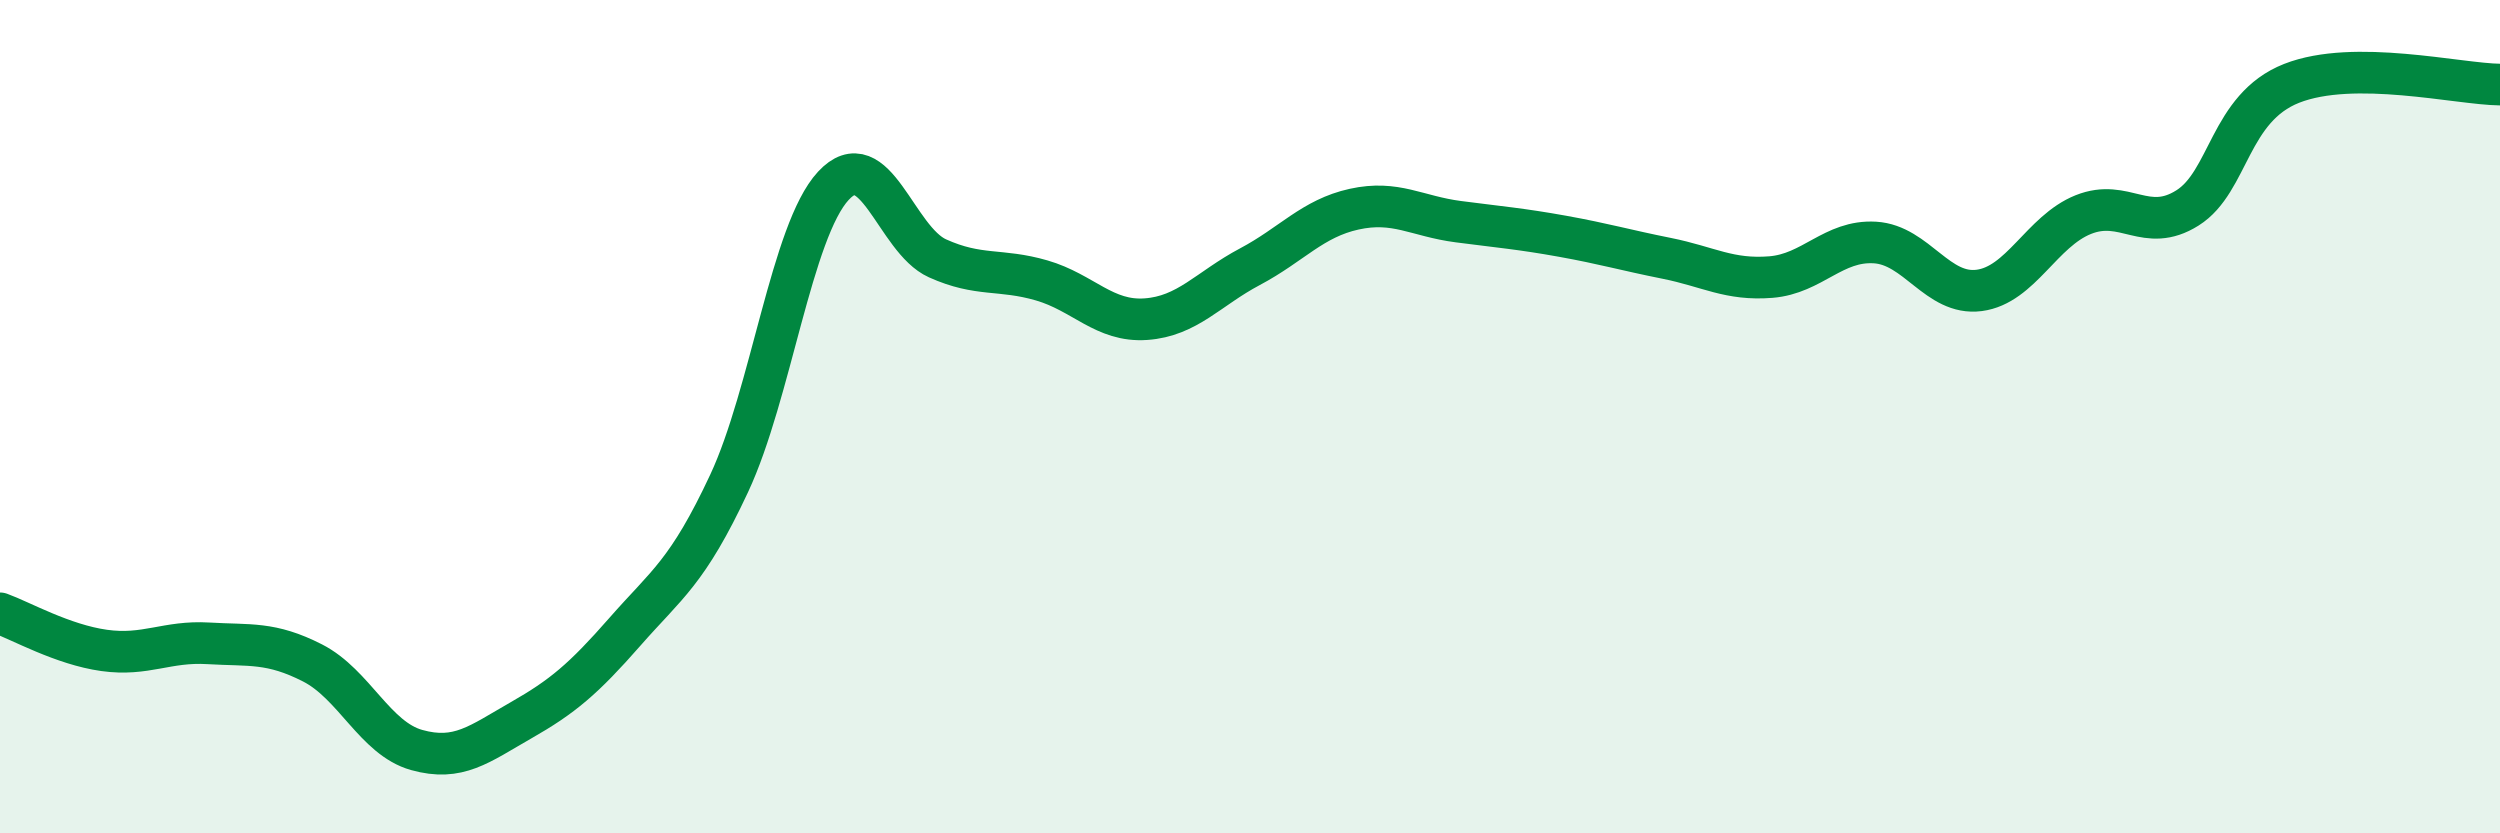 
    <svg width="60" height="20" viewBox="0 0 60 20" xmlns="http://www.w3.org/2000/svg">
      <path
        d="M 0,14.72 C 0.5,14.9 1.5,15.47 2.5,15.61 C 3.5,15.75 4,15.38 5,15.44 C 6,15.5 6.5,15.4 7.5,15.91 C 8.5,16.42 9,17.72 10,18 C 11,18.28 11.5,17.86 12.5,17.29 C 13.5,16.72 14,16.3 15,15.16 C 16,14.02 16.5,13.74 17.5,11.6 C 18.5,9.46 19,5.54 20,4.46 C 21,3.38 21.5,5.75 22.5,6.2 C 23.5,6.65 24,6.44 25,6.73 C 26,7.02 26.5,7.73 27.5,7.66 C 28.5,7.59 29,6.93 30,6.4 C 31,5.87 31.5,5.24 32.5,5.02 C 33.5,4.8 34,5.19 35,5.32 C 36,5.45 36.5,5.49 37.5,5.67 C 38.5,5.85 39,6 40,6.2 C 41,6.4 41.5,6.73 42.5,6.65 C 43.5,6.57 44,5.76 45,5.82 C 46,5.88 46.5,7.1 47.5,6.97 C 48.5,6.84 49,5.55 50,5.15 C 51,4.75 51.5,5.62 52.5,4.99 C 53.5,4.36 53.5,2.59 55,2 C 56.5,1.41 59,2.02 60,2.03L60 20L0 20Z"
        fill="#008740"
        opacity="0.1"
        stroke-linecap="round"
        stroke-linejoin="round"
      />
      <path
        d="M 0,14.72 C 0.5,14.9 1.5,15.47 2.5,15.61 C 3.5,15.75 4,15.38 5,15.44 C 6,15.5 6.5,15.4 7.5,15.91 C 8.5,16.42 9,17.72 10,18 C 11,18.28 11.5,17.86 12.5,17.29 C 13.5,16.72 14,16.3 15,15.16 C 16,14.02 16.5,13.74 17.5,11.6 C 18.5,9.46 19,5.54 20,4.46 C 21,3.38 21.5,5.75 22.5,6.2 C 23.5,6.65 24,6.44 25,6.73 C 26,7.02 26.5,7.73 27.5,7.66 C 28.5,7.59 29,6.93 30,6.4 C 31,5.87 31.5,5.24 32.5,5.02 C 33.5,4.8 34,5.19 35,5.32 C 36,5.45 36.5,5.49 37.5,5.67 C 38.5,5.85 39,6 40,6.2 C 41,6.4 41.5,6.73 42.5,6.65 C 43.5,6.57 44,5.76 45,5.82 C 46,5.88 46.5,7.1 47.5,6.97 C 48.5,6.84 49,5.55 50,5.15 C 51,4.75 51.5,5.62 52.5,4.99 C 53.5,4.36 53.5,2.59 55,2 C 56.5,1.41 59,2.02 60,2.03"
        stroke="#008740"
        stroke-width="1"
        fill="none"
        stroke-linecap="round"
        stroke-linejoin="round"
      />
    </svg>
  
